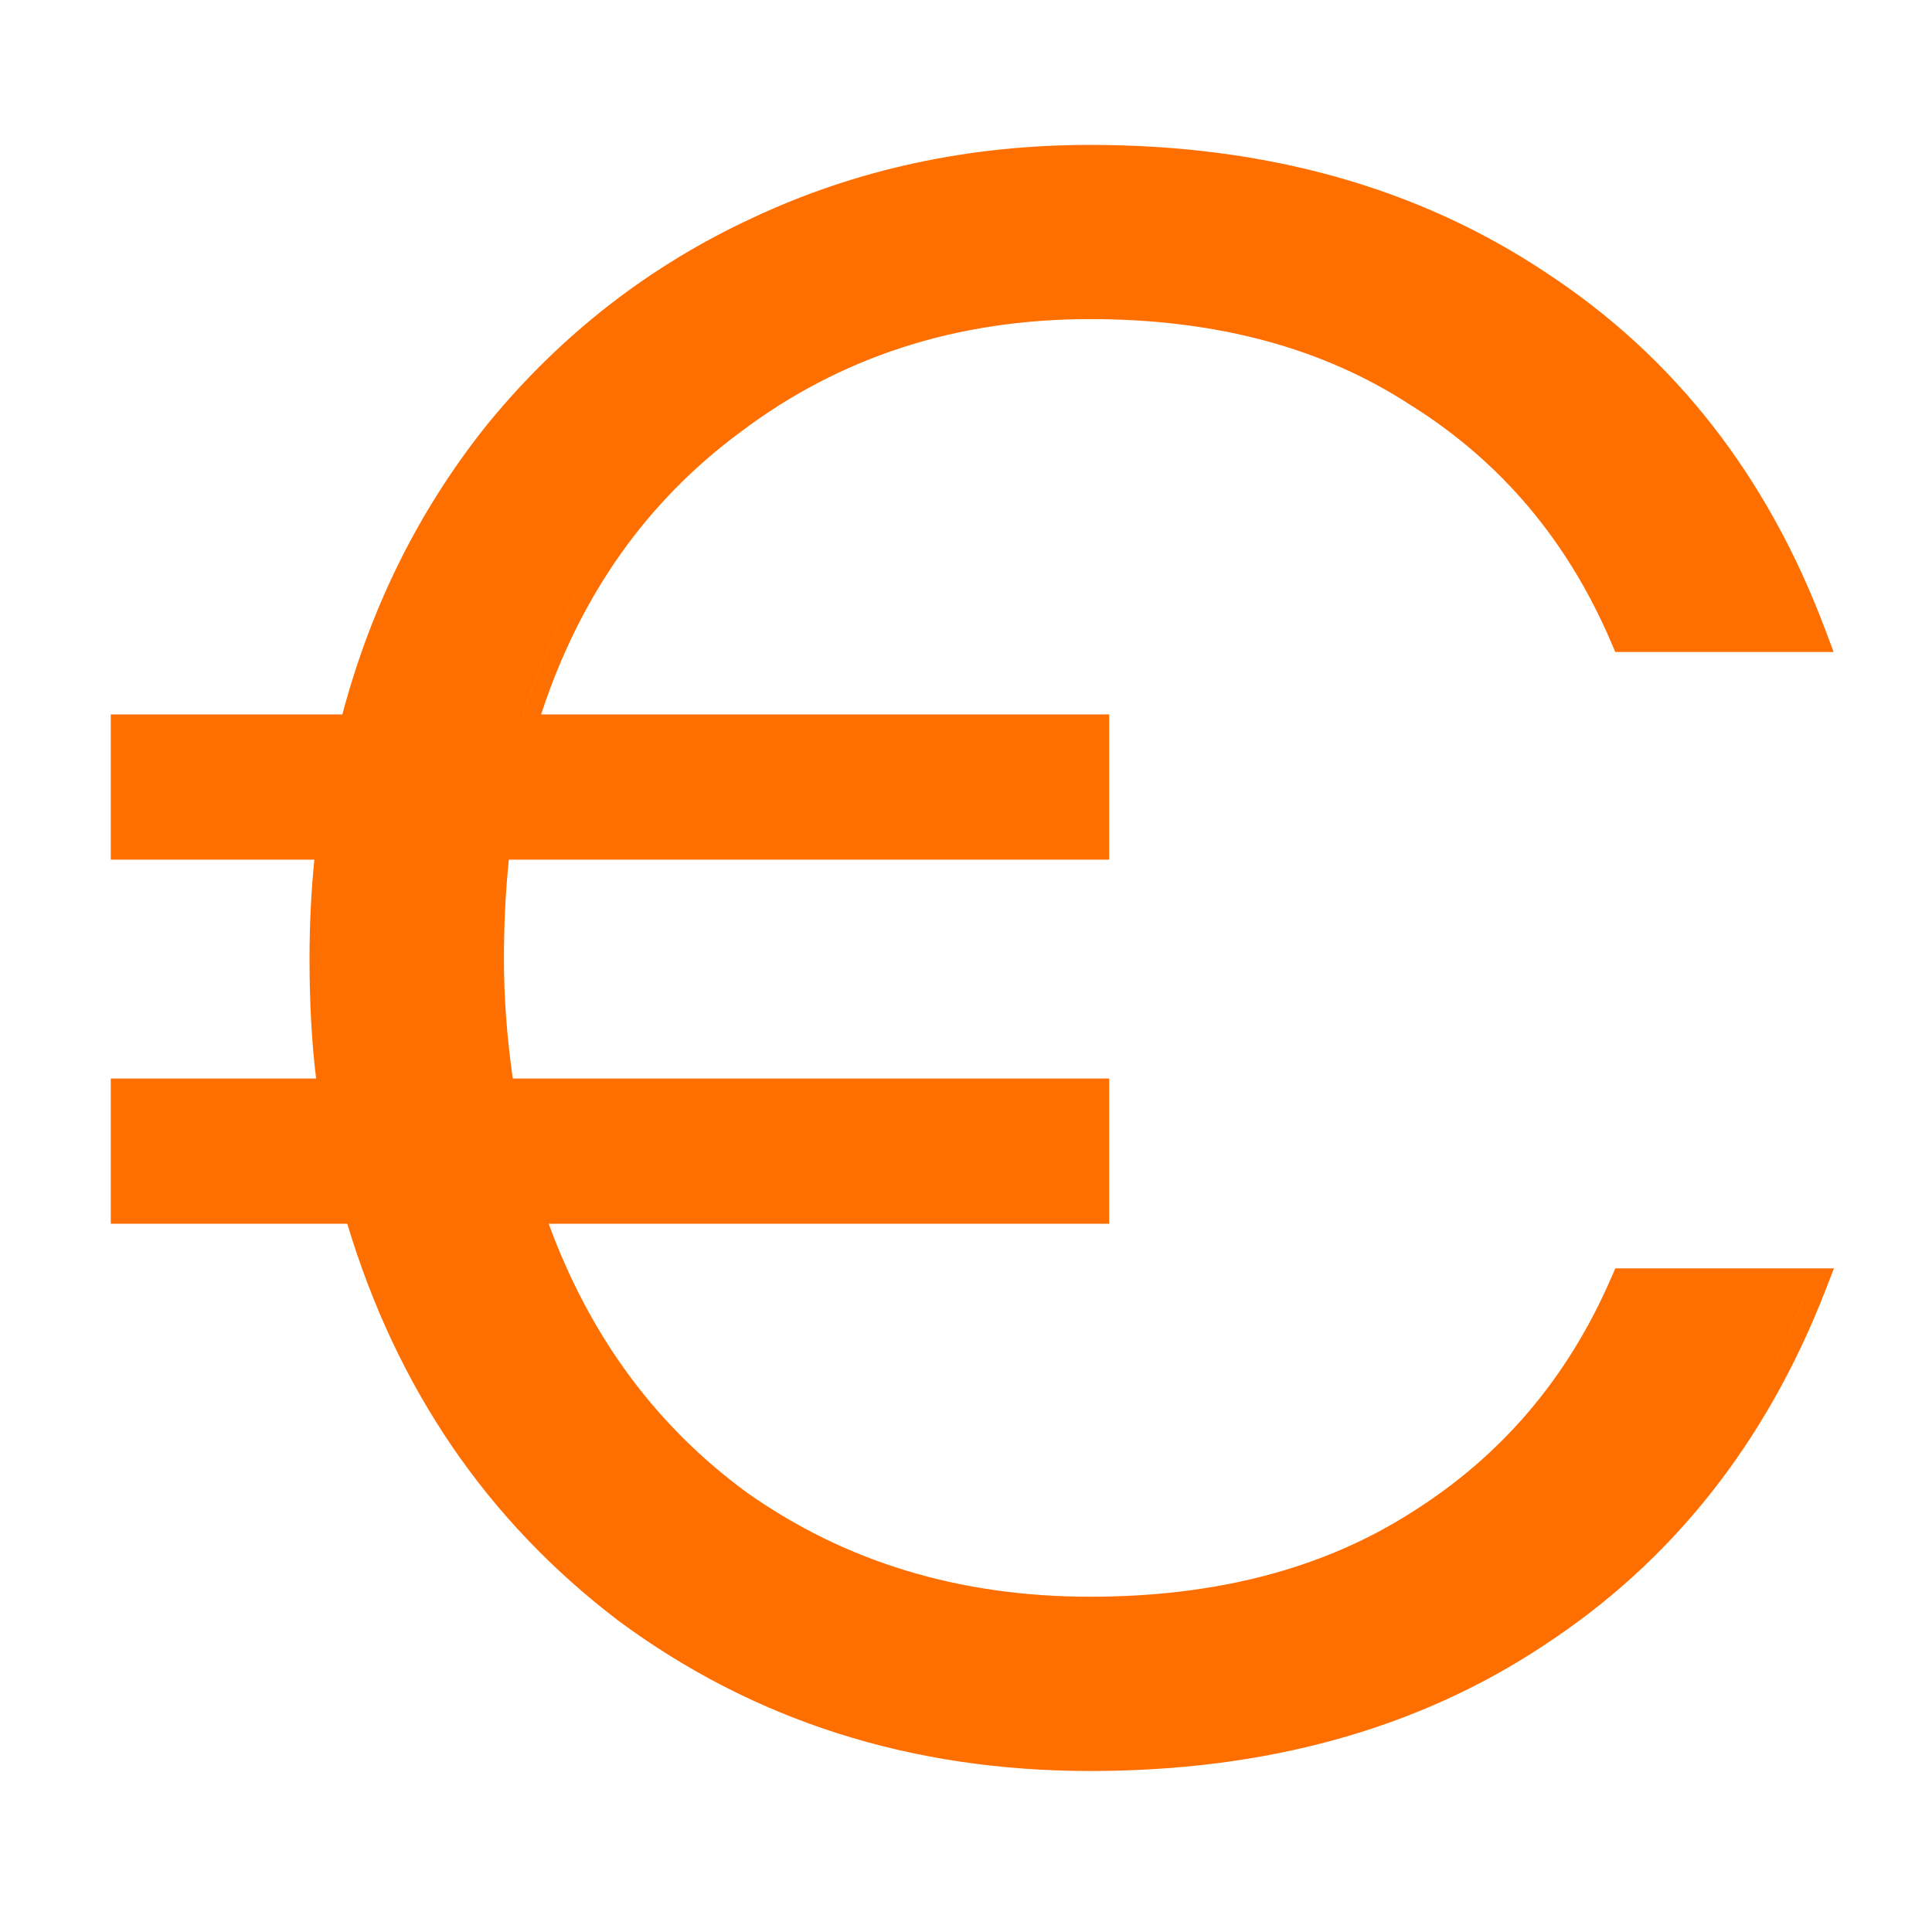 <svg xmlns="http://www.w3.org/2000/svg" width="24" height="24" viewBox="0 0 24 24" fill="none"><path fill-rule="evenodd" clip-rule="evenodd" d="M17.539 18.785L17.537 18.786C16.449 19.482 15.121 19.835 13.543 19.835C11.918 19.835 10.5 19.403 9.281 18.543C8.152 17.717 7.33 16.606 6.816 15.202H13.779V13.398H6.37C6.296 12.88 6.26 12.385 6.26 11.914C6.26 11.488 6.28 11.076 6.321 10.679H13.779V8.875H6.722C7.206 7.396 8.032 6.229 9.2 5.366L9.201 5.365C10.439 4.432 11.883 3.964 13.543 3.964C15.12 3.964 16.447 4.326 17.535 5.04L17.539 5.042C18.648 5.74 19.472 6.715 20.011 7.972L20.065 8.099H22.778L22.672 7.817C21.955 5.911 20.8 4.432 19.207 3.388C17.614 2.326 15.723 1.8 13.543 1.8C12.035 1.8 10.636 2.102 9.348 2.707C8.081 3.294 6.992 4.136 6.085 5.233L6.084 5.234C5.227 6.292 4.617 7.506 4.253 8.875H1.376V10.679H3.905C3.865 11.078 3.845 11.49 3.845 11.914C3.845 12.453 3.872 12.948 3.927 13.398H1.376V15.202H4.314C4.928 17.244 6.048 18.888 7.673 20.126L7.675 20.128C9.36 21.377 11.319 22 13.543 22C15.723 22 17.605 21.483 19.179 20.439C20.772 19.397 21.936 17.927 22.672 16.04L22.782 15.756H20.066L20.011 15.882C19.473 17.121 18.649 18.087 17.539 18.785ZM22.477 15.965C21.756 17.814 20.619 19.248 19.065 20.265C17.529 21.283 15.689 21.791 13.543 21.791C11.36 21.791 9.446 21.181 7.8 19.96C6.172 18.721 5.062 17.065 4.47 14.993H1.584L1.584 14.993H4.47C5.062 17.065 6.172 18.721 7.8 19.96C9.446 21.181 11.36 21.791 13.543 21.791C15.689 21.791 17.529 21.283 19.065 20.265C20.56 19.287 21.669 17.922 22.394 16.173C22.422 16.104 22.45 16.035 22.477 15.965H22.477ZM6.523 14.993H13.571V13.606L13.571 14.993H6.523C6.523 14.993 6.523 14.993 6.523 14.993ZM6.098 10.821C6.109 10.703 6.121 10.586 6.135 10.471H13.571V9.083L13.571 10.471H6.135C6.121 10.586 6.109 10.703 6.098 10.821ZM6.44 9.083H6.44C6.921 7.437 7.8 6.142 9.076 5.199C10.352 4.237 11.841 3.756 13.543 3.756C15.152 3.756 16.521 4.126 17.65 4.866C18.797 5.587 19.647 6.595 20.202 7.89H22.477C22.477 7.89 22.477 7.89 22.477 7.89H20.202C19.647 6.596 18.797 5.587 17.65 4.866C16.521 4.126 15.152 3.756 13.543 3.756C11.841 3.756 10.352 4.237 9.076 5.199C7.854 6.102 6.996 7.328 6.503 8.875C6.482 8.944 6.46 9.013 6.44 9.083ZM4.137 10.471C4.137 10.471 4.137 10.471 4.137 10.471H1.584L1.584 10.471H4.137Z" fill="#FF6F00"></path></svg>